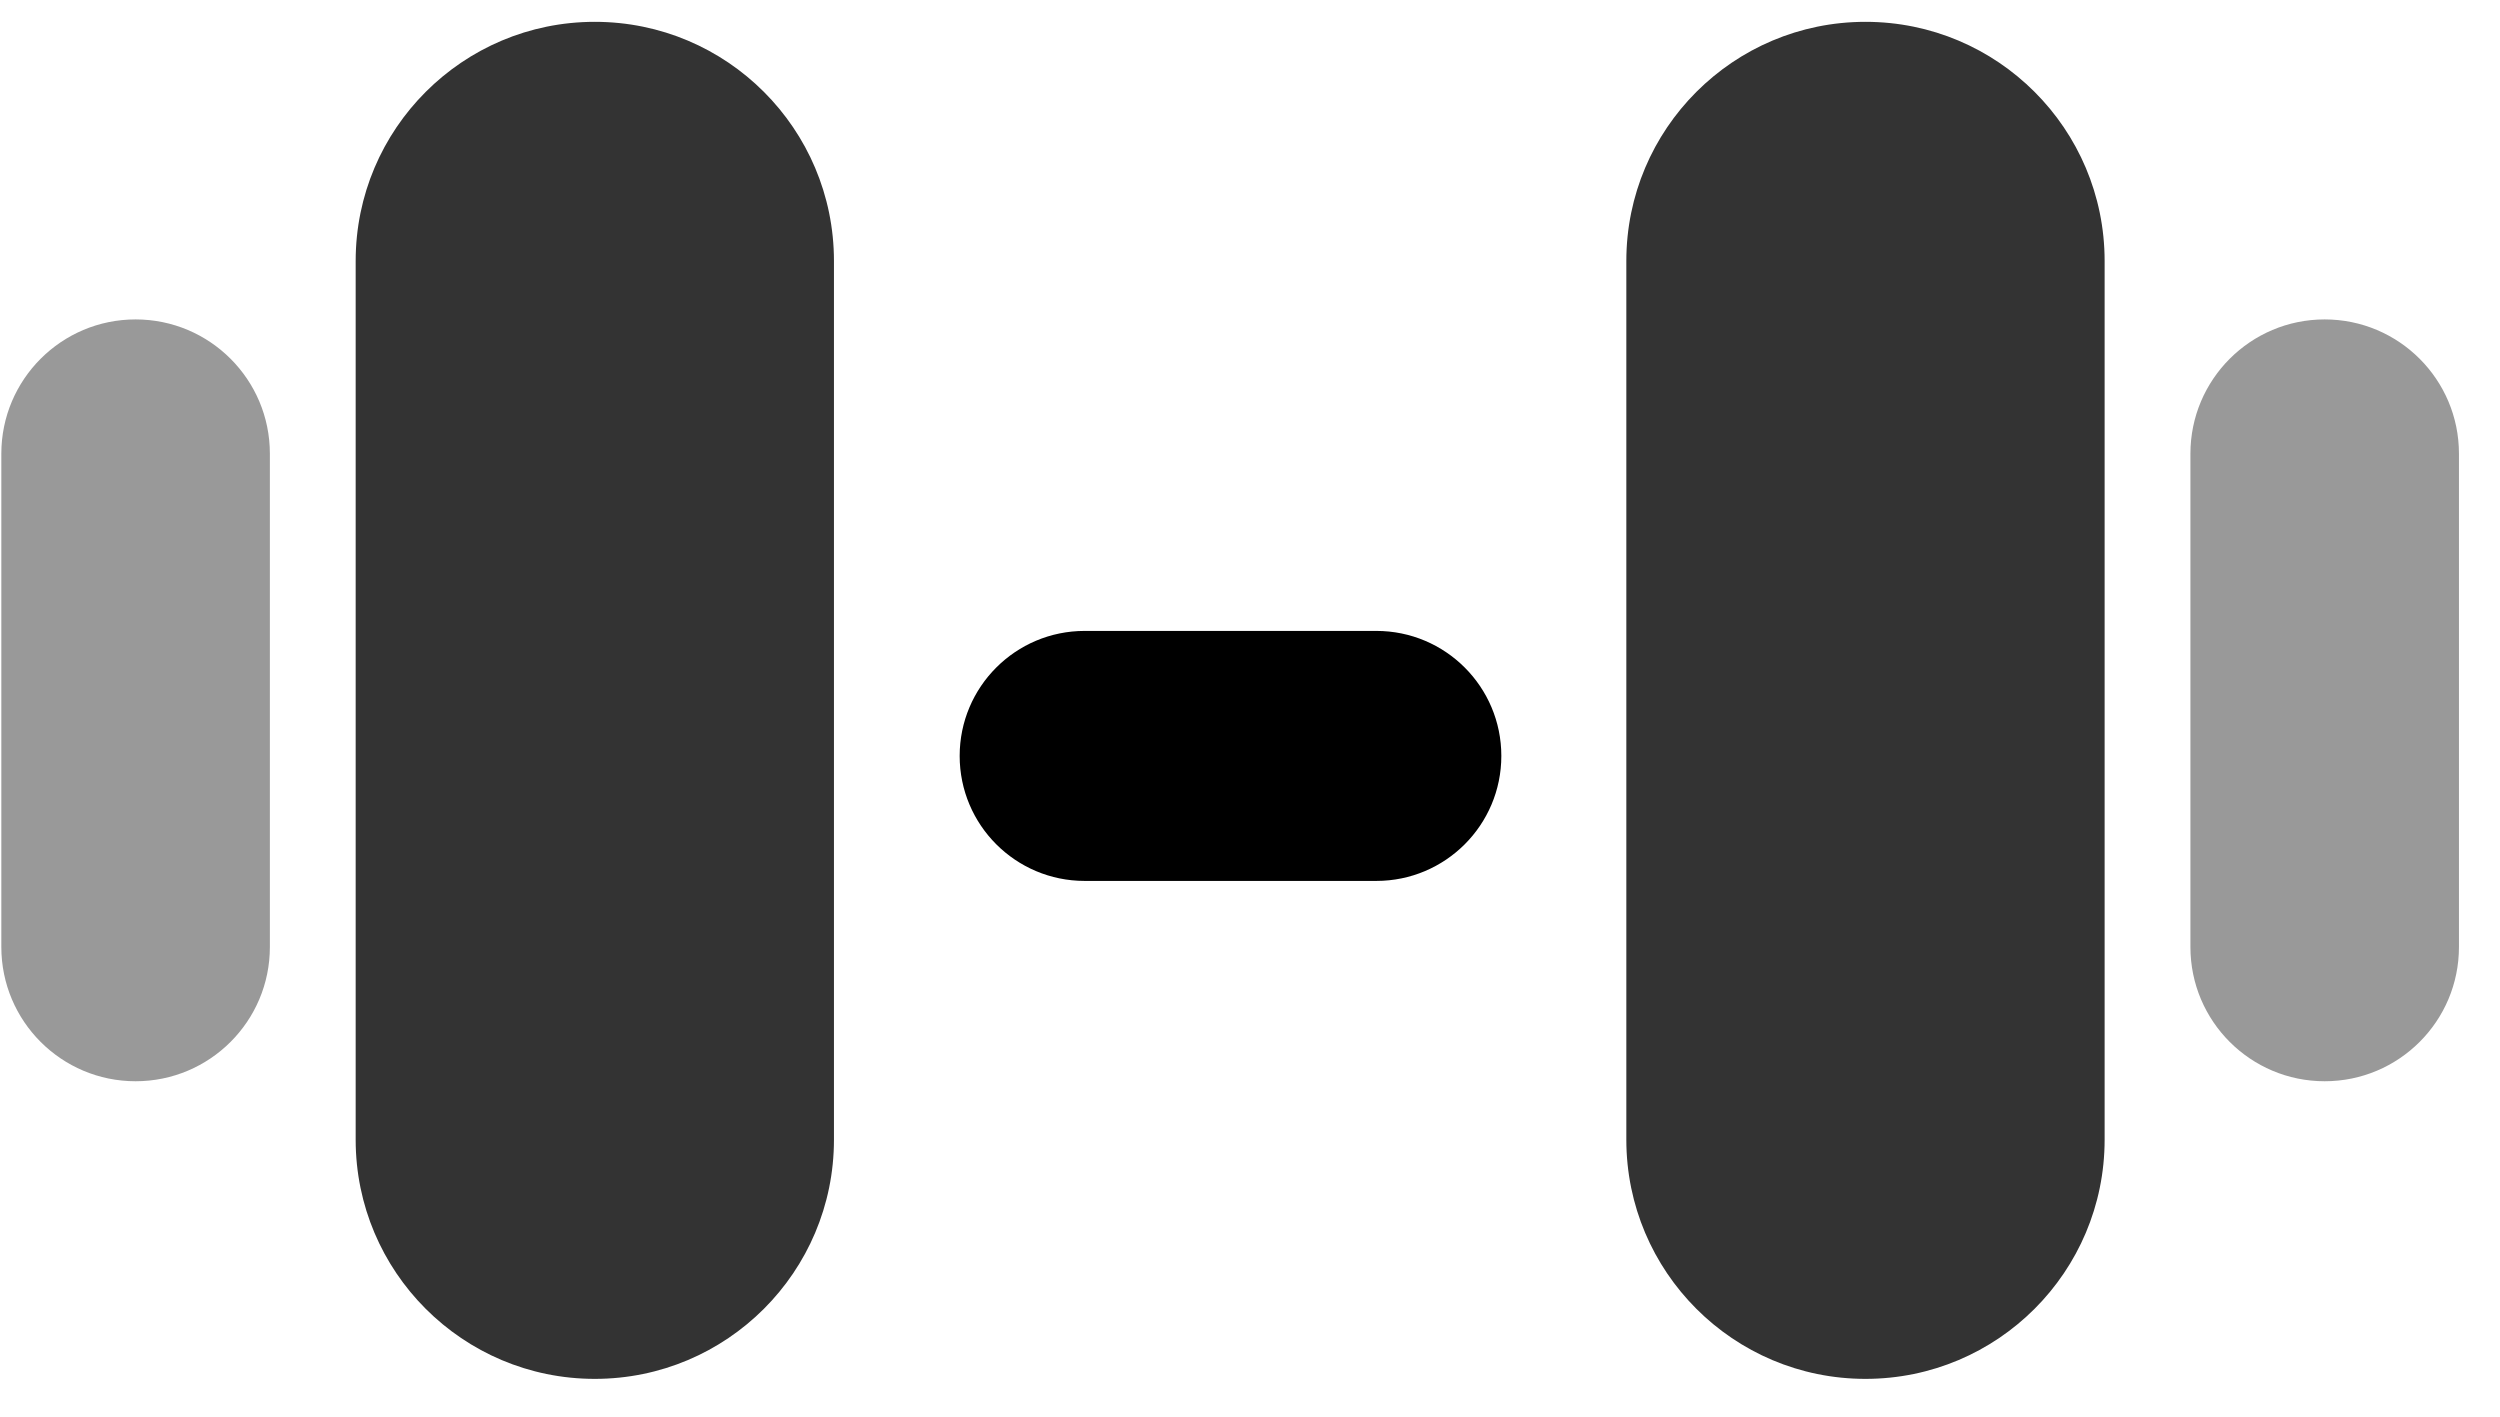 <svg width="60" height="34" viewBox="0 0 60 34" fill="none" xmlns="http://www.w3.org/2000/svg">
<path d="M8.536 6.264C8.536 3.094 11.106 0.524 14.275 0.524C17.445 0.524 20.015 3.094 20.015 6.264V27.353C20.015 30.523 17.445 33.093 14.275 33.093C11.106 33.093 8.536 30.523 8.536 27.353V6.264Z" fill="#333333"/>
<path d="M0.032 10.889C0.032 9.109 1.475 7.666 3.254 7.666C5.034 7.666 6.477 9.109 6.477 10.889V22.728C6.477 24.508 5.034 25.95 3.254 25.95C1.475 25.95 0.032 24.508 0.032 22.728V10.889Z" fill="#999999"/>
<path d="M50.511 6.264C50.511 3.094 47.941 0.524 44.771 0.524C41.602 0.524 39.032 3.094 39.032 6.264V27.353C39.032 30.523 41.602 33.093 44.771 33.093C47.941 33.093 50.511 30.523 50.511 27.353V6.264Z" fill="#333333"/>
<path d="M59.015 10.889C59.015 9.109 57.572 7.666 55.792 7.666C54.013 7.666 52.57 9.109 52.57 10.889V22.728C52.57 24.508 54.013 25.95 55.792 25.95C57.572 25.95 59.015 24.508 59.015 22.728V10.889Z" fill="#999999"/>
<path d="M23.032 18.142C23.032 16.485 24.375 15.142 26.032 15.142H33.032C34.689 15.142 36.032 16.485 36.032 18.142C36.032 19.799 34.689 21.142 33.032 21.142H26.032C24.375 21.142 23.032 19.799 23.032 18.142Z" fill="black"/>
</svg>
